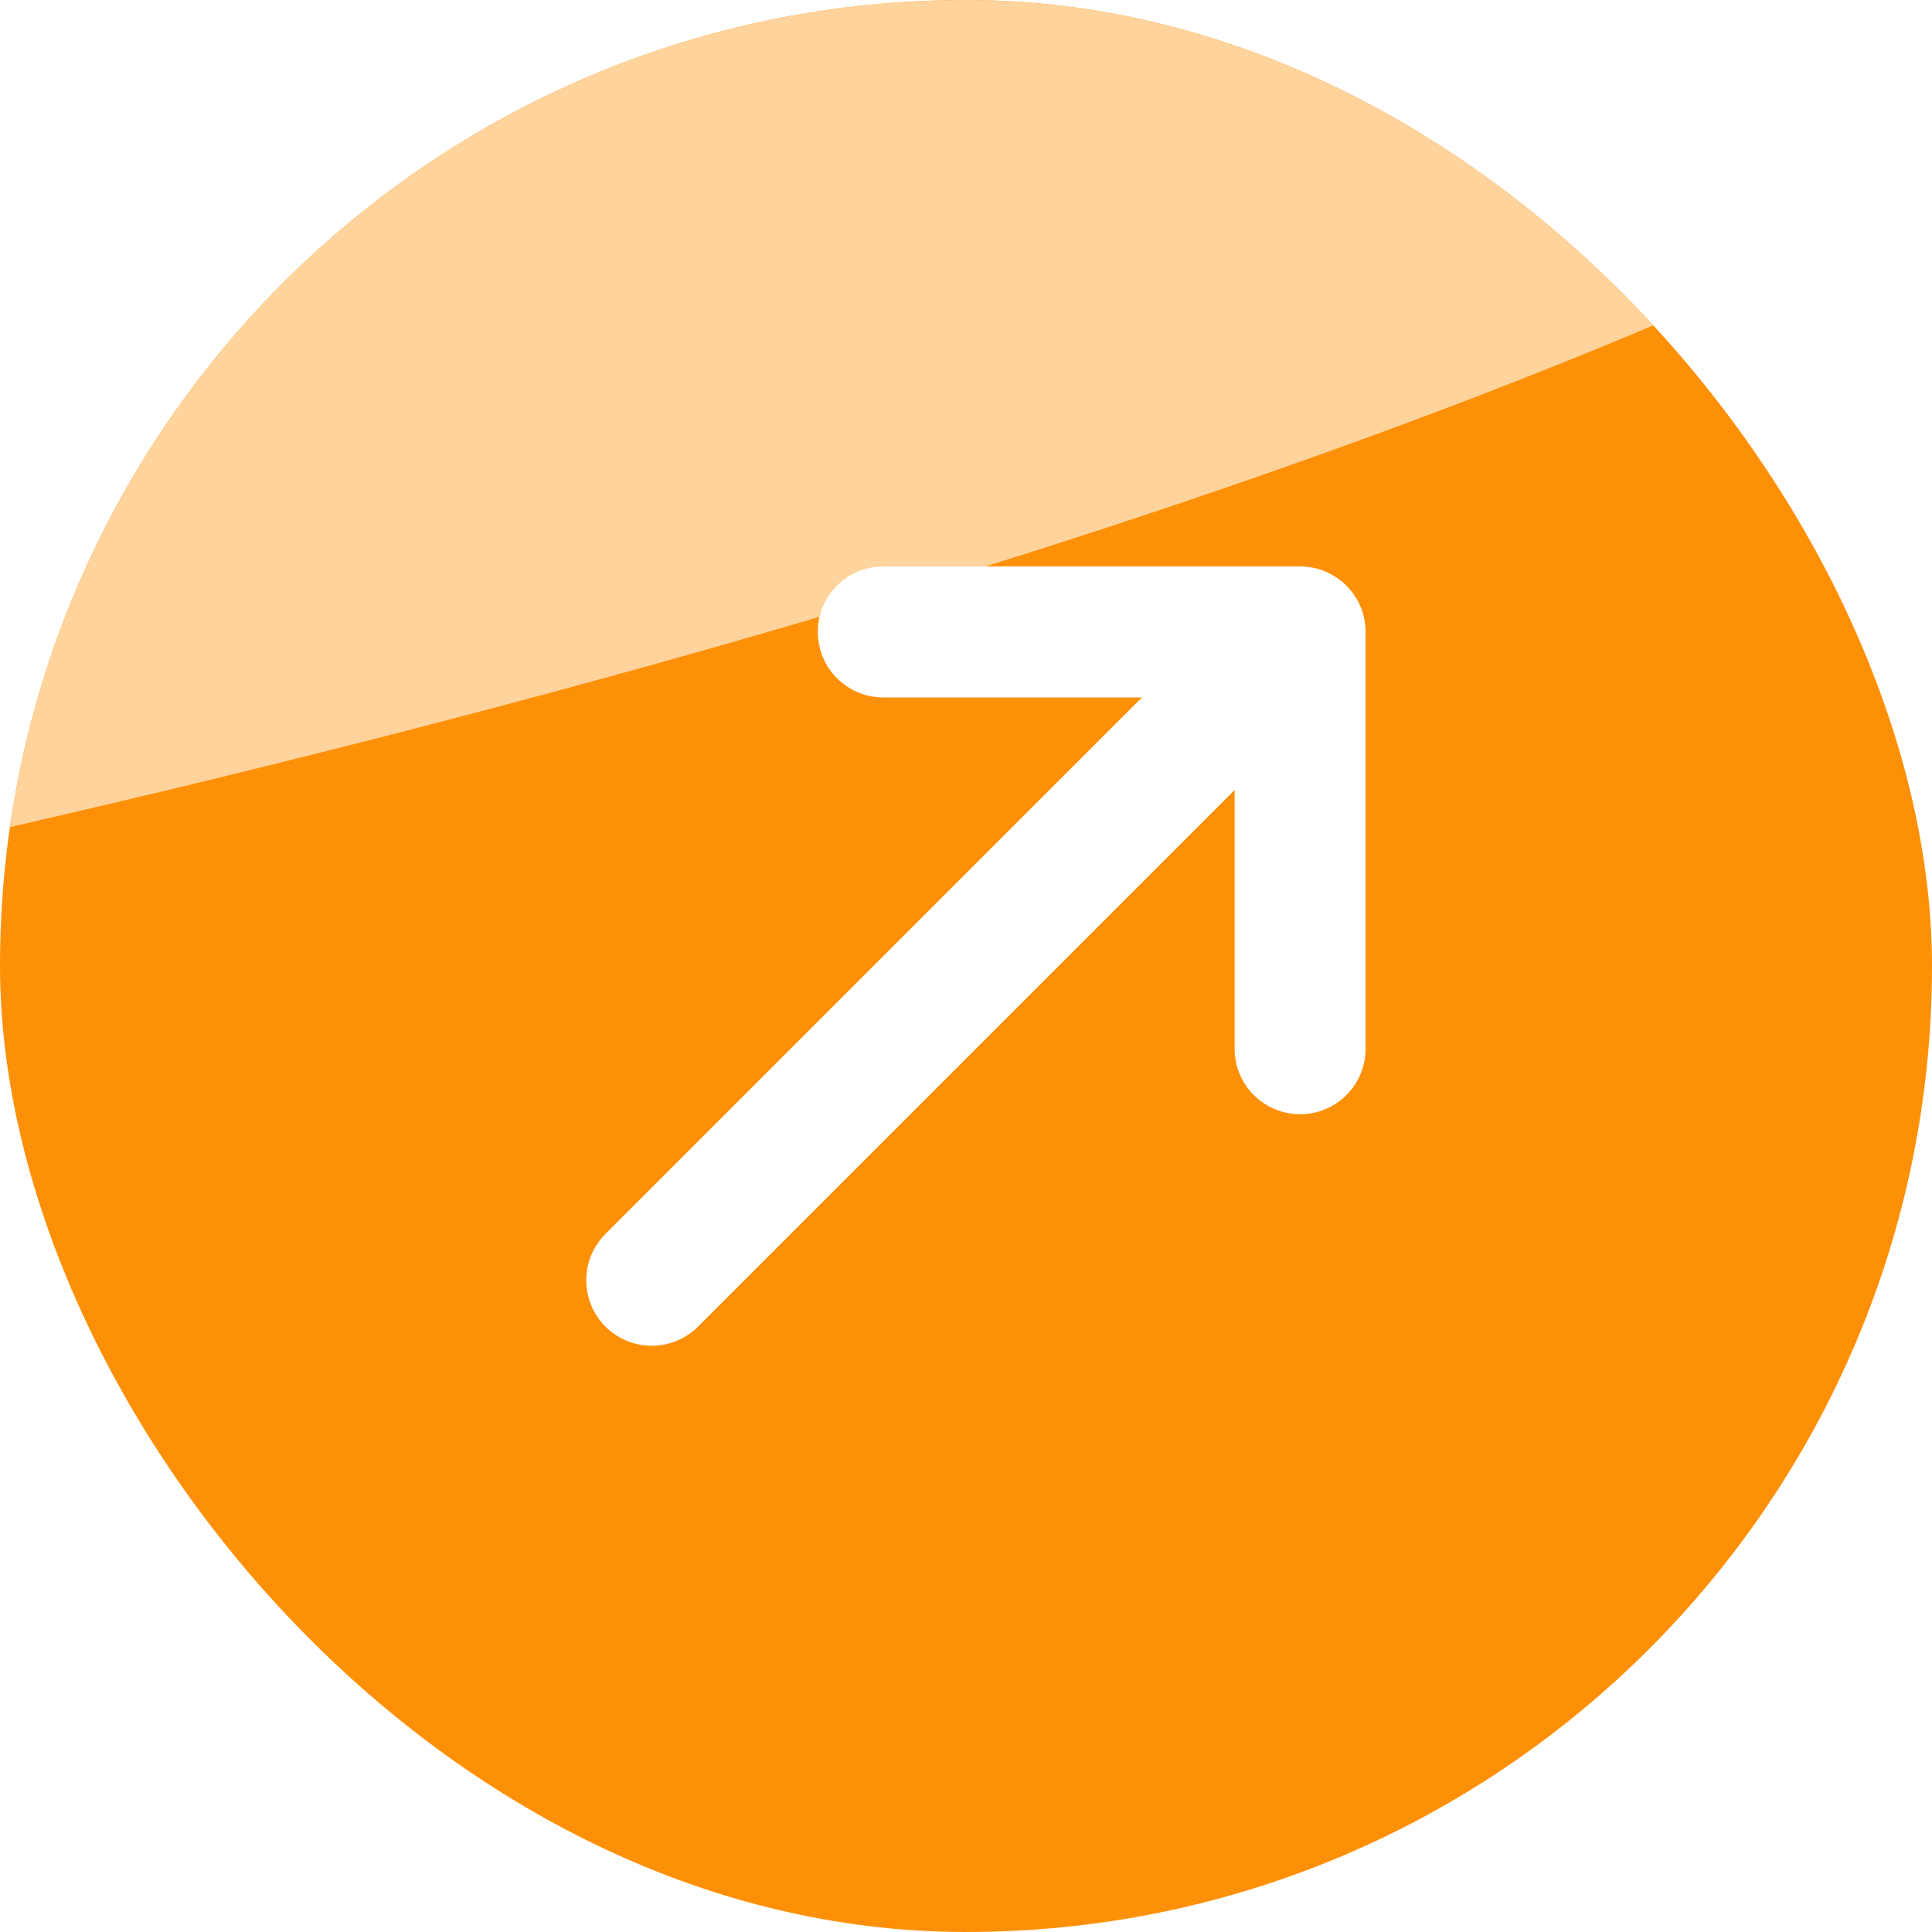 <svg width="59" height="59" viewBox="0 0 59 59" fill="none" xmlns="http://www.w3.org/2000/svg">
<g clip-path="url(#clip0_164_404)">
<rect width="59" height="59" rx="29.5" fill="#FE9007"/>
<g opacity="0.6" filter="url(#filter0_f_164_404)">
<ellipse cx="-80.425" cy="3.625" rx="158.871" ry="34.323" transform="rotate(-5.958 -80.425 3.625)" fill="white"/>
</g>
<path fill-rule="evenodd" clip-rule="evenodd" d="M38.995 20.006C39.37 20.381 39.581 20.889 39.581 21.42C39.581 21.95 39.37 22.459 38.995 22.834L21.317 40.512C20.942 40.887 20.434 41.097 19.903 41.097C19.373 41.097 18.864 40.887 18.489 40.512C18.114 40.136 17.903 39.628 17.903 39.097C17.903 38.567 18.114 38.058 18.489 37.683L36.167 20.006C36.542 19.63 37.051 19.42 37.581 19.42C38.111 19.42 38.62 19.63 38.995 20.006Z" fill="white"/>
<path fill-rule="evenodd" clip-rule="evenodd" d="M41.117 17.885C41.492 18.26 41.703 18.768 41.703 19.298L41.703 32.026C41.704 32.556 41.493 33.065 41.118 33.441C40.743 33.816 40.234 34.027 39.704 34.027C39.173 34.027 38.664 33.816 38.289 33.441C37.914 33.066 37.703 32.558 37.703 32.027L37.703 21.299L26.974 21.299C26.444 21.299 25.935 21.088 25.56 20.712C25.185 20.337 24.975 19.828 24.975 19.298C24.975 18.767 25.186 18.259 25.561 17.884C25.936 17.509 26.445 17.298 26.976 17.298L39.704 17.298C40.234 17.299 40.742 17.51 41.117 17.885Z" fill="white"/>
</g>
<defs>
<filter id="filter0_f_164_404" x="-268.479" y="-64.297" width="376.107" height="135.84" filterUnits="userSpaceOnUse" color-interpolation-filters="sRGB">
<feFlood flood-opacity="0" result="BackgroundImageFix"/>
<feBlend mode="normal" in="SourceGraphic" in2="BackgroundImageFix" result="shape"/>
<feGaussianBlur stdDeviation="15" result="effect1_foregroundBlur_164_404"/>
</filter>
<clipPath id="clip0_164_404">
<rect width="59" height="59" rx="29.5" fill="white"/>
</clipPath>
</defs>
</svg>
